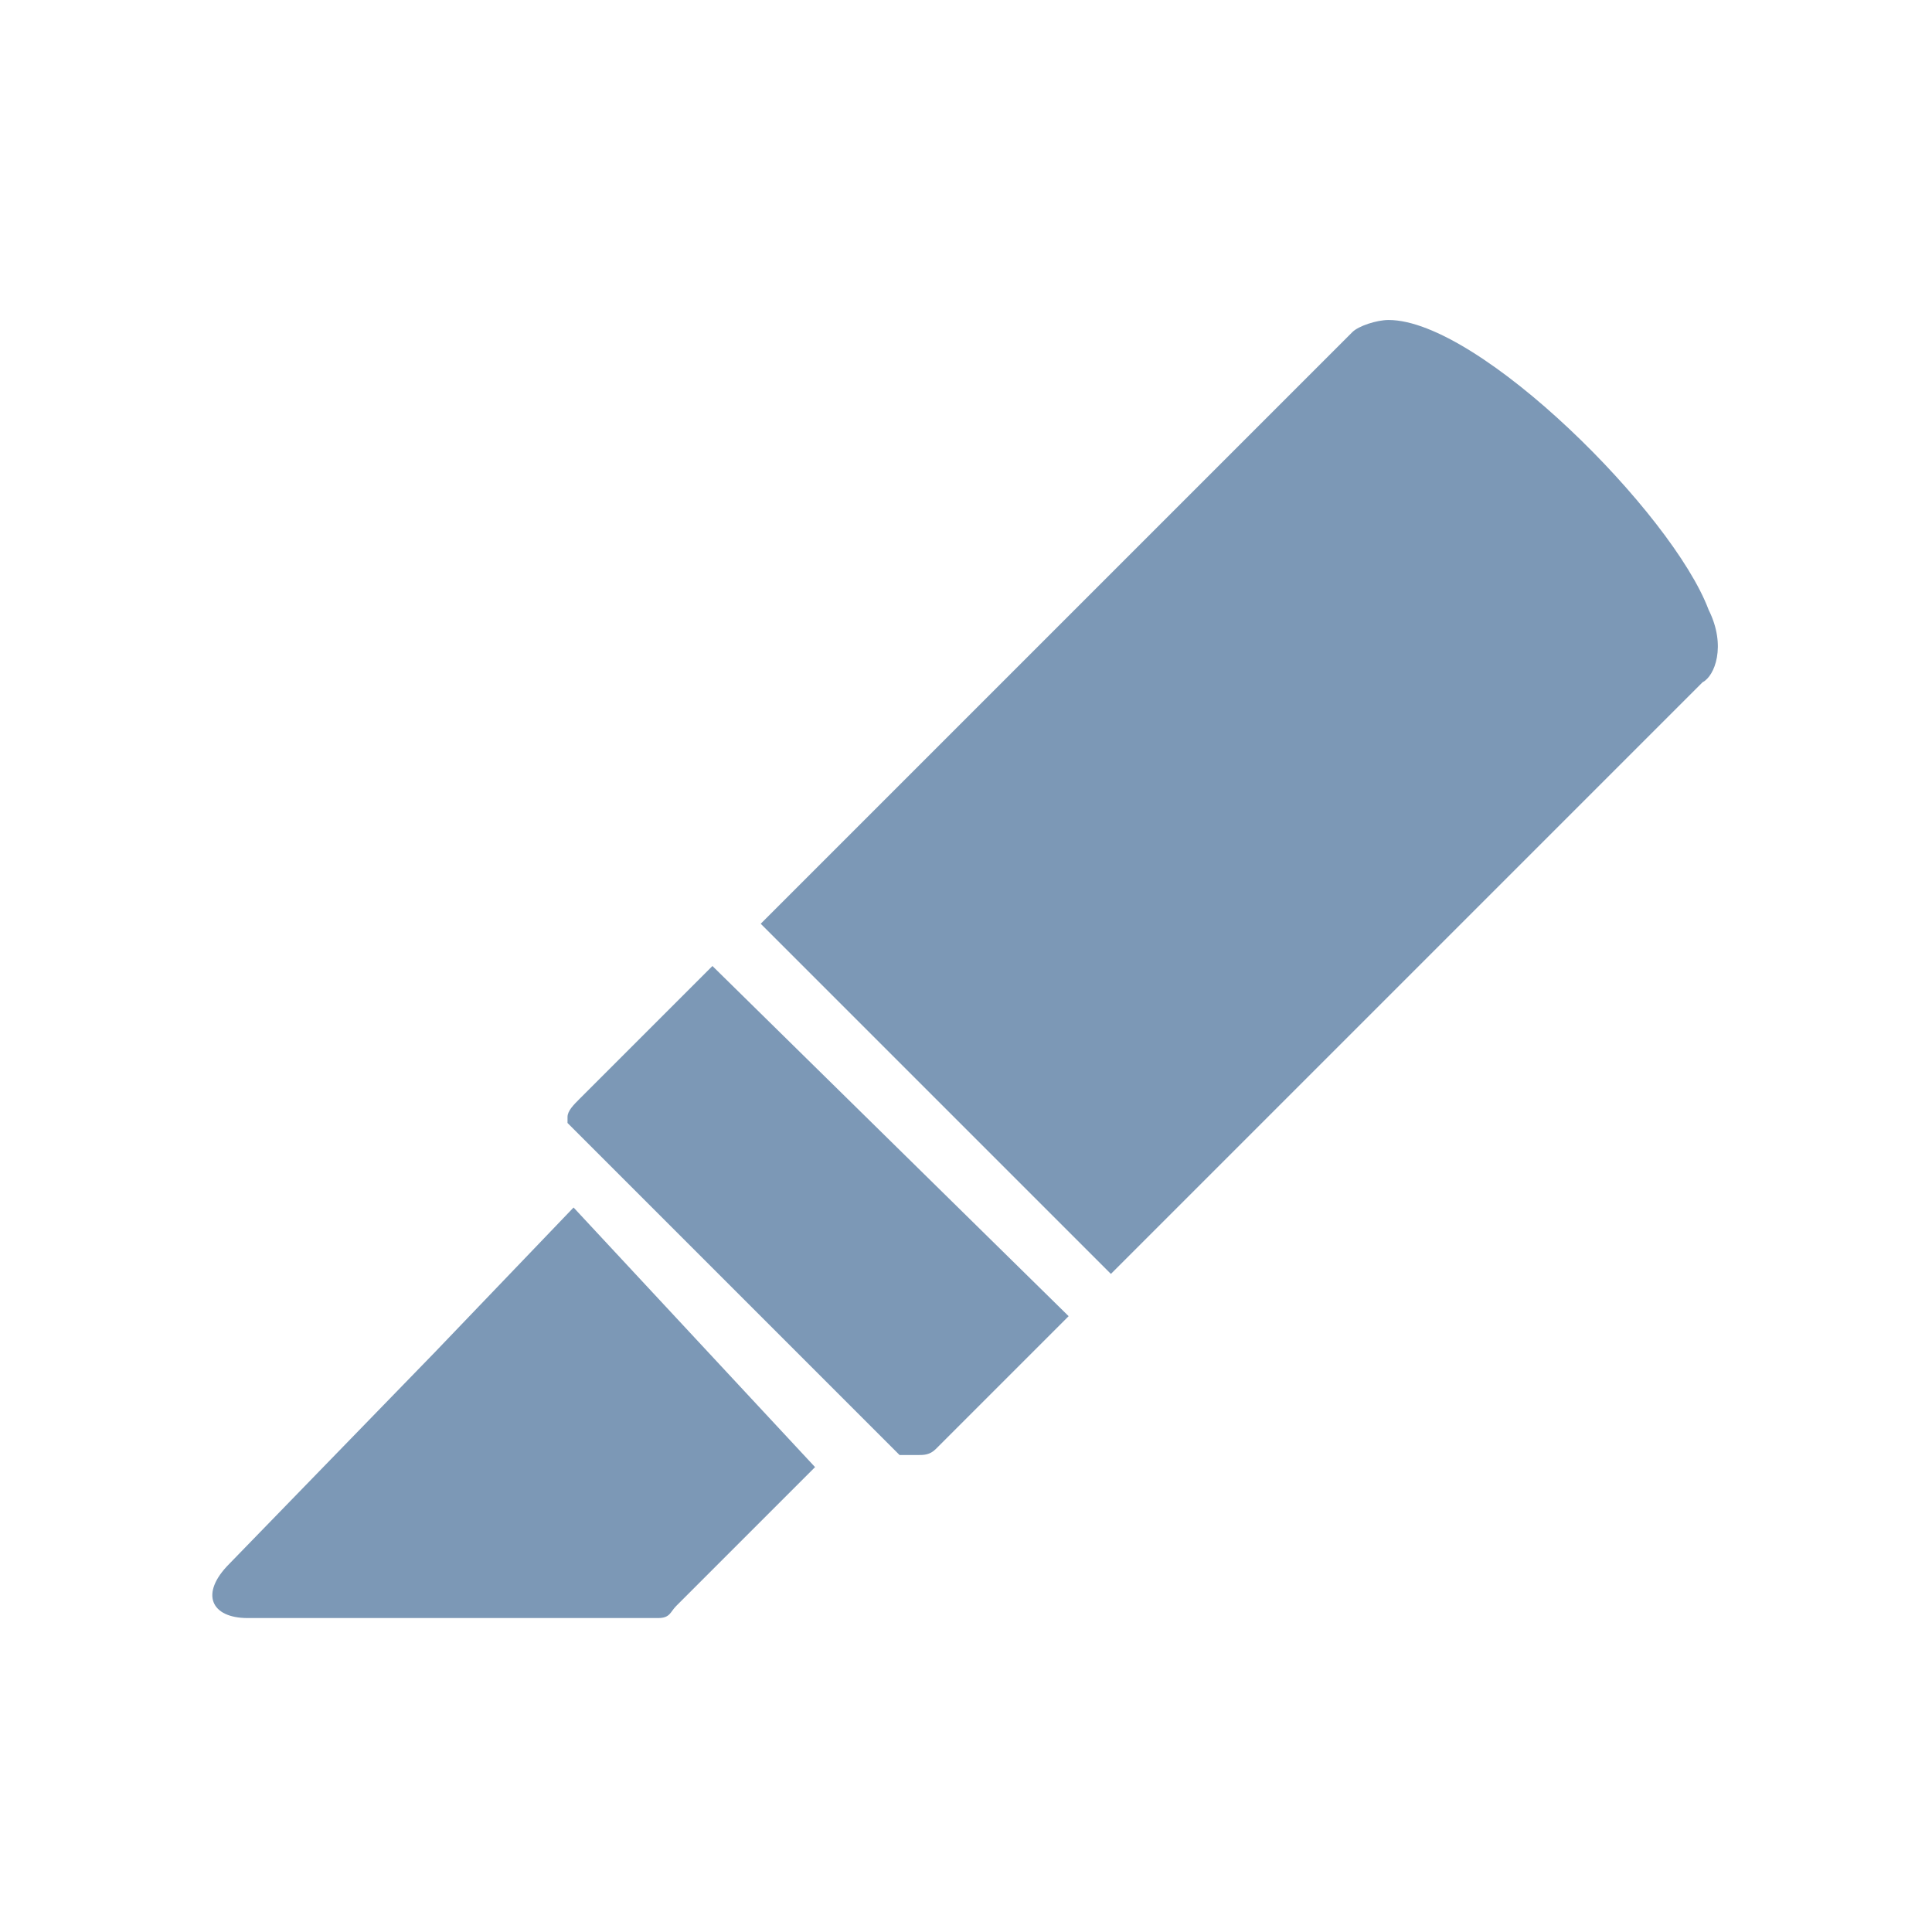 <?xml version="1.0" encoding="utf-8"?>
<!-- Generator: Adobe Illustrator 25.2.1, SVG Export Plug-In . SVG Version: 6.00 Build 0)  -->
<svg version="1.1" id="Layer_1" xmlns="http://www.w3.org/2000/svg" xmlns:xlink="http://www.w3.org/1999/xlink" x="0px" y="0px"
	 viewBox="0 0 32 32" style="enable-background:new 0 0 32 32;" xml:space="preserve">
<style type="text/css">
	.st0{fill:#7C98B6;}
</style>
<path class="st0" d="M11.8,16l-2.2,2.2c-0.1,0.1-0.2,0.2-0.2,0.3v0.1l0,0l5.5,5.5h0.2h0.1c0.1,0,0.2,0,0.3-0.1l0,0l2.2-2.2L11.8,16z
	 M28.3,10.1c-0.6-1.6-3.8-4.8-5.3-4.8l0,0c-0.2,0-0.5,0.1-0.6,0.2l-9.8,9.8l5.8,5.8l9.8-9.8C28.4,11.2,28.6,10.7,28.3,10.1
	L28.3,10.1z M9.5,20l-2.3,2.4l-3.4,3.5c-0.5,0.5-0.3,0.9,0.3,0.9h6.8c0.2,0,0.2-0.1,0.3-0.2l2.3-2.3L9.5,20z"/>
</svg>
